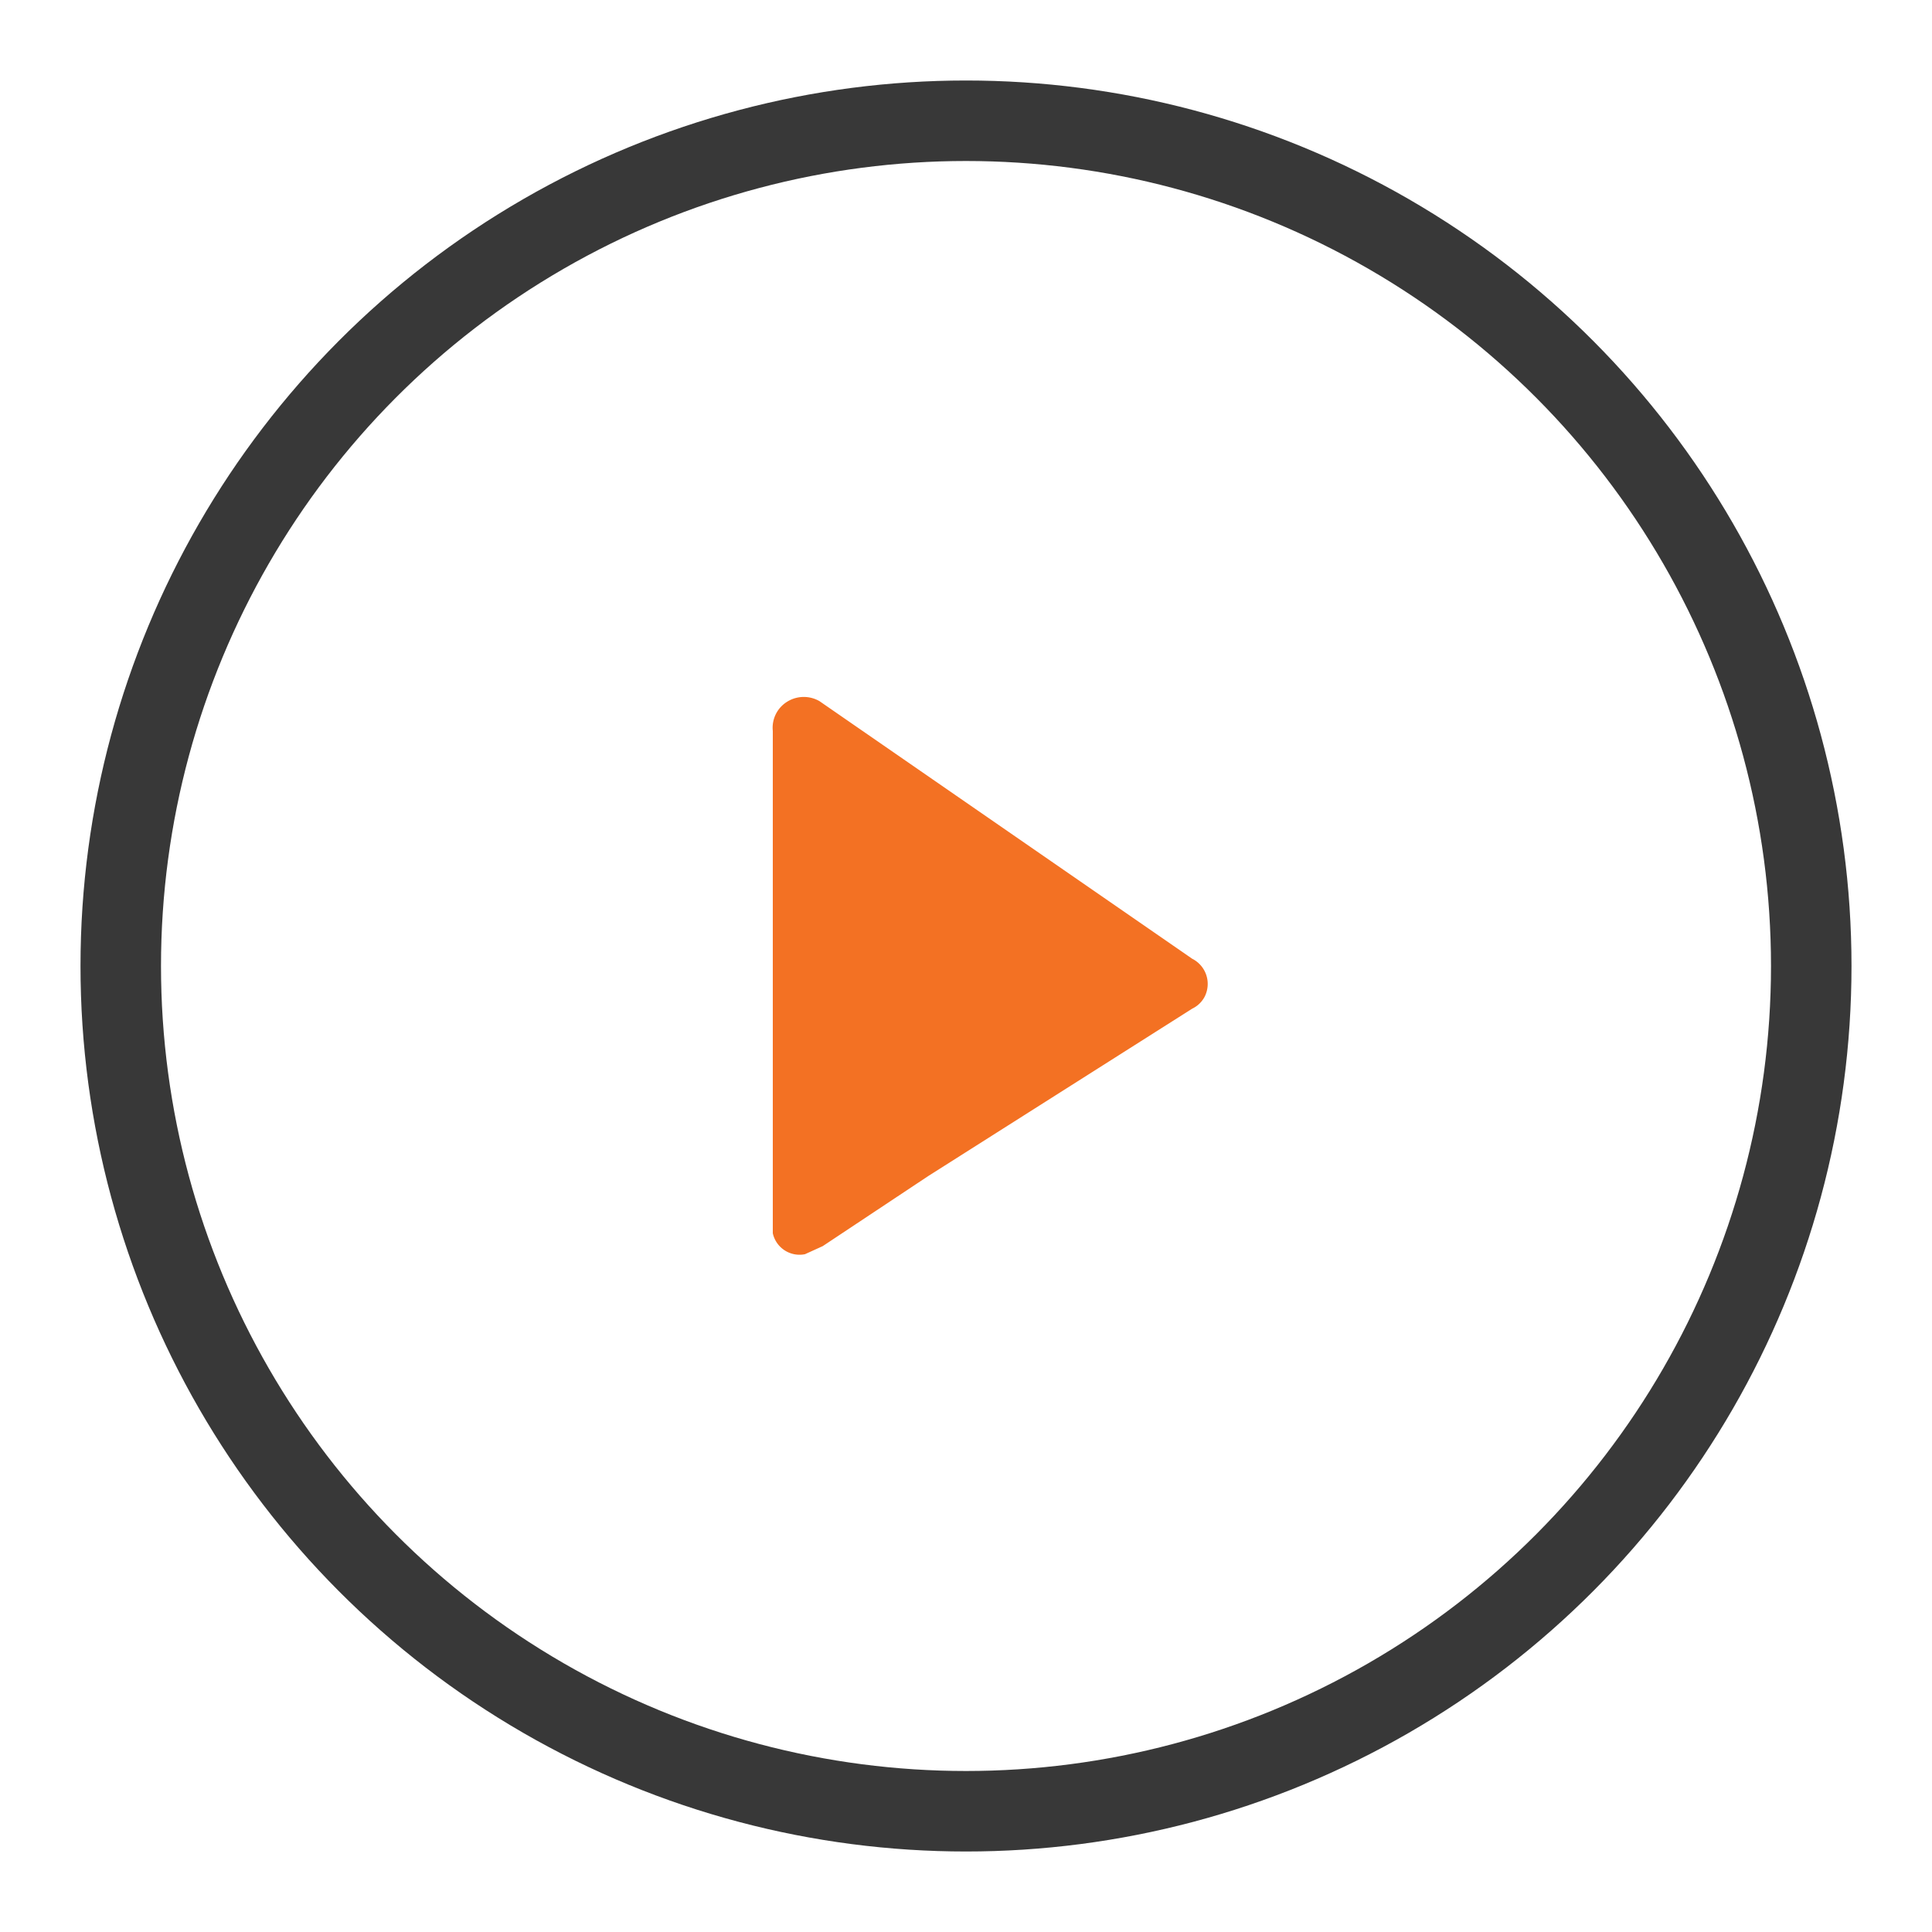 <svg xmlns="http://www.w3.org/2000/svg" viewBox="0 0 24 24"><defs><style>.cls-1{fill:#f37123;}.cls-2{fill:none;stroke:#383838;stroke-miterlimit:10;}</style></defs><title>Mountz_Assets_Video</title><g id="Layer_10" data-name="Layer 10"><path class="cls-1" d="M9.6,12.08v-3a.38.38,0,0,1,.19-.37.39.39,0,0,1,.39,0l4.63,3.2a.35.35,0,0,1,.15.48.34.34,0,0,1-.15.14l-3.28,2.08-1.31.87-.22.1a.34.34,0,0,1-.4-.26V12.08Z"/><circle class="cls-2" cx="12" cy="12" r="10.5"/></g></svg>